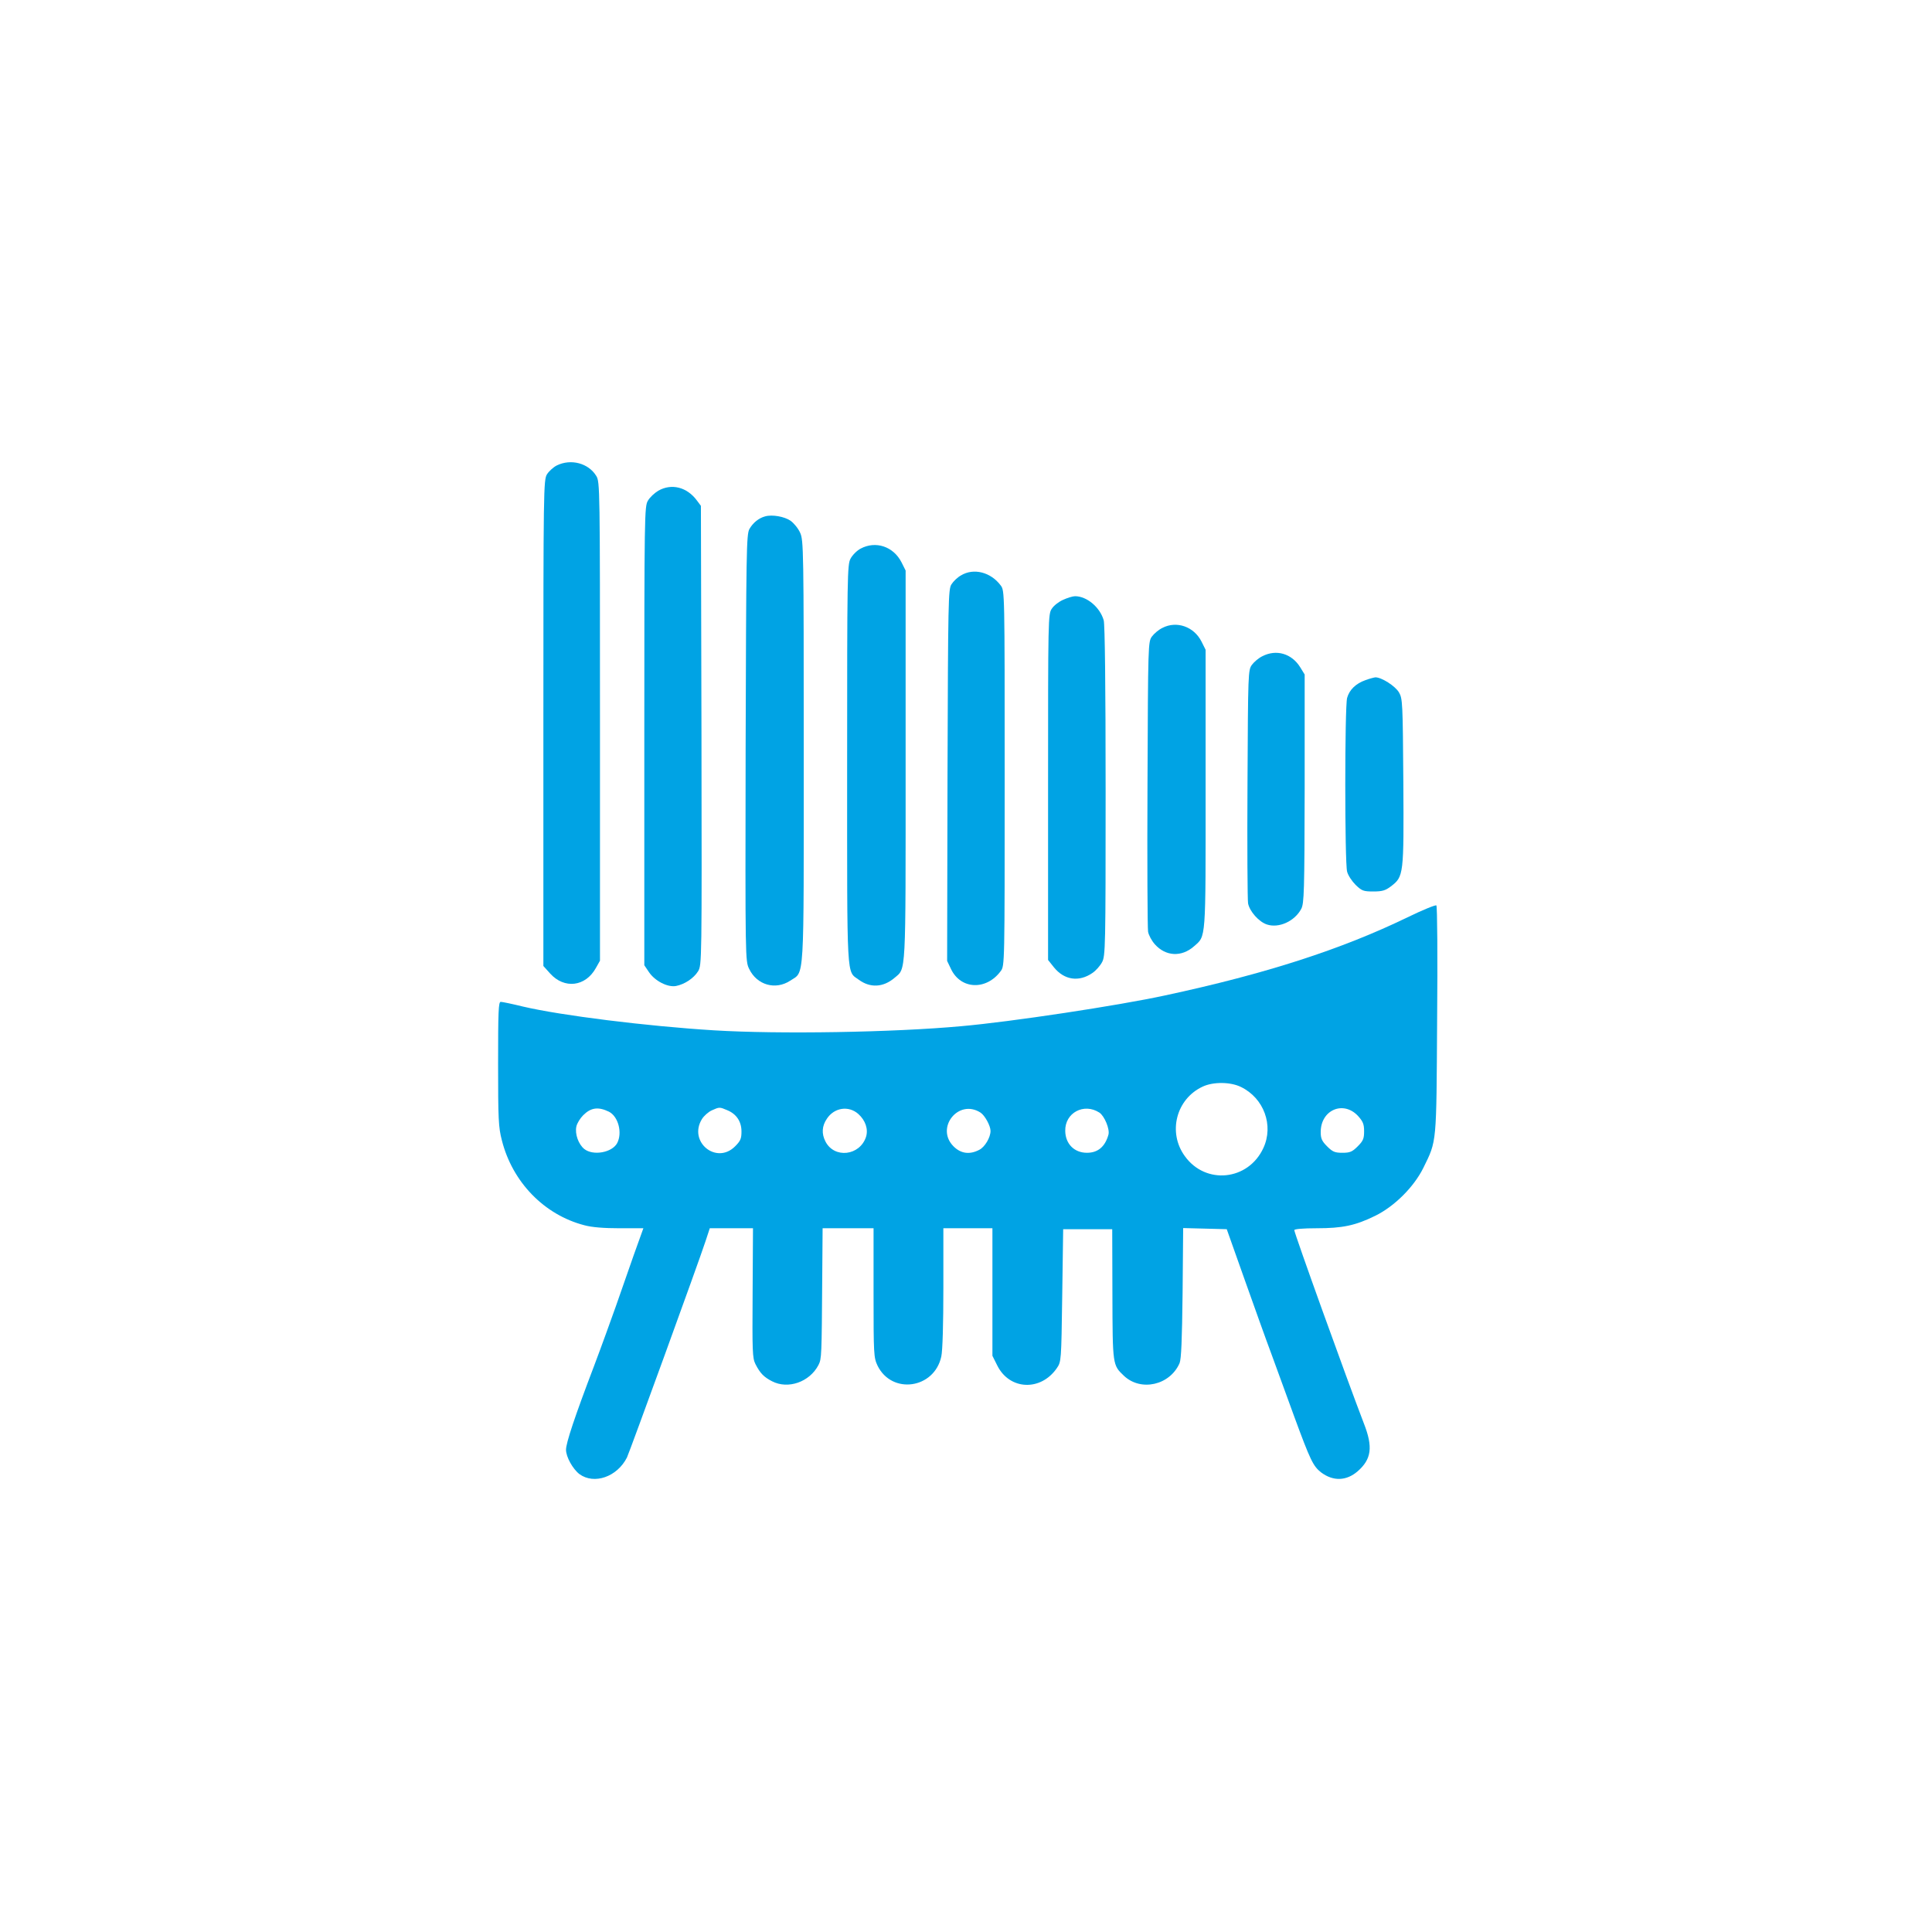 <?xml version="1.0" standalone="no"?>
<!DOCTYPE svg PUBLIC "-//W3C//DTD SVG 20010904//EN"
 "http://www.w3.org/TR/2001/REC-SVG-20010904/DTD/svg10.dtd">
<svg version="1.0" xmlns="http://www.w3.org/2000/svg"
 width="1024pt" height="1024pt" viewBox="0 0 1024 1024"
 preserveAspectRatio="xMidYMid meet">

<g transform="translate(0,1024) scale(0.1,-0.1)"
fill="#00a3e4" stroke="none">
<path d="M2951 7773 c-18 -9 -42 -31 -52 -47 -18 -30 -19 -79 -19 -1318 l0
-1288 36 -40 c75 -83 187 -70 242 29 l22 39 0 1268 c0 1249 0 1270 -20 1302
-41 67 -134 92 -209 55z"/>
<path d="M3489 7639 c-20 -12 -45 -35 -55 -53 -18 -30 -19 -70 -19 -1247 l0
-1215 25 -37 c32 -47 99 -81 143 -73 46 9 94 41 117 78 20 33 20 50 18 1250
l-3 1217 -21 28 c-53 72 -135 92 -205 52z"/>
<path d="M4055 7503 c-34 -9 -65 -35 -83 -67 -16 -29 -17 -120 -20 -1160 -2
-1128 -2 -1129 19 -1172 41 -85 139 -113 217 -62 77 52 72 -37 72 1215 0 1069
-1 1120 -19 1159 -10 23 -33 51 -51 64 -32 22 -97 34 -135 23z"/>
<path d="M4561 7332 c-19 -10 -43 -34 -53 -53 -17 -32 -18 -86 -18 -1092 0
-1166 -4 -1091 62 -1140 60 -44 129 -41 189 10 62 53 59 -4 59 1126 l0 1033
-22 44 c-43 84 -137 115 -217 72z"/>
<path d="M5093 7190 c-18 -10 -40 -31 -50 -47 -17 -26 -18 -82 -21 -1012 l-2
-984 21 -44 c52 -108 187 -113 263 -10 21 28 21 30 21 1022 0 992 0 994 -21
1022 -53 71 -144 94 -211 53z"/>
<path d="M5635 7061 c-23 -10 -50 -31 -60 -47 -20 -28 -20 -52 -20 -946 l0
-916 31 -39 c55 -68 133 -79 204 -30 18 12 41 38 51 57 18 33 19 77 19 905 0
568 -4 883 -10 907 -20 70 -90 128 -152 128 -13 0 -41 -9 -63 -19z"/>
<path d="M6161 6912 c-19 -9 -44 -30 -55 -45 -21 -28 -21 -38 -24 -780 -2
-414 0 -767 3 -785 3 -18 19 -48 36 -67 57 -64 141 -69 207 -11 65 57 62 22
62 834 l0 738 -22 44 c-40 79 -132 111 -207 72z"/>
<path d="M6691 6762 c-19 -9 -44 -30 -55 -45 -21 -28 -21 -40 -24 -630 -2
-331 0 -617 3 -635 8 -42 57 -98 100 -112 63 -21 147 17 182 83 15 29 17 90
18 637 l0 605 -24 39 c-45 72 -126 96 -200 58z"/>
<path d="M7237 6635 c-51 -18 -85 -51 -97 -94 -13 -48 -13 -874 0 -921 5 -20
26 -51 45 -70 33 -32 42 -35 94 -35 47 0 64 5 93 27 68 52 69 59 66 553 -3
421 -4 442 -23 475 -20 34 -92 80 -125 80 -8 -1 -32 -7 -53 -15z"/>
<path d="M7460 5378 c-351 -170 -749 -299 -1285 -414 -249 -54 -817 -140
-1080 -163 -359 -33 -966 -43 -1310 -22 -358 22 -813 79 -1013 126 -57 14
-110 25 -118 25 -12 0 -14 -51 -14 -328 0 -295 2 -337 20 -406 56 -222 225
-395 437 -450 40 -11 105 -16 187 -16 l126 0 -51 -142 c-28 -79 -70 -201 -95
-272 -25 -70 -76 -212 -115 -315 -104 -273 -149 -409 -149 -445 0 -38 36 -102
71 -129 78 -57 200 -15 252 88 15 32 379 1032 417 1148 l22 67 115 0 114 0 -2
-342 c-2 -313 -1 -346 15 -378 25 -49 45 -69 88 -91 85 -44 199 -4 246 86 17
33 17 48 20 463 l2 262 135 0 135 0 0 -342 c0 -329 1 -343 21 -386 76 -155
301 -123 338 48 7 31 11 176 11 365 l0 315 130 0 130 0 0 -338 0 -338 26 -52
c65 -130 230 -137 315 -14 24 35 24 36 29 386 l5 351 130 0 130 0 1 -345 c1
-377 1 -375 61 -432 90 -85 244 -50 295 67 9 22 13 122 16 373 l3 343 116 -3
115 -3 94 -265 c52 -146 116 -326 144 -400 27 -74 81 -222 120 -329 85 -231
100 -262 142 -295 64 -48 134 -46 194 6 73 64 82 128 33 253 -92 239 -369
1009 -369 1025 0 6 47 10 118 10 137 0 205 14 311 66 102 50 205 153 255 254
72 147 69 120 73 784 3 329 1 602 -4 607 -4 4 -73 -24 -153 -63z m-883 -899
c122 -59 175 -204 119 -324 -80 -173 -306 -196 -416 -43 -92 126 -46 304 95
369 56 26 147 25 202 -2z m-3350 -131 c50 -25 73 -112 44 -167 -27 -50 -127
-68 -174 -31 -31 25 -51 80 -42 120 4 17 20 43 36 59 41 41 80 46 136 19z
m627 8 c49 -20 76 -60 76 -113 0 -38 -5 -50 -34 -79 -99 -99 -249 24 -176 144
11 18 35 39 53 47 40 18 41 18 81 1z m695 -20 c38 -34 54 -81 41 -122 -33
-100 -168 -116 -215 -24 -21 41 -19 82 8 121 39 59 115 70 166 25z m648 7 c23
-15 53 -70 53 -97 0 -35 -30 -85 -59 -100 -51 -27 -98 -21 -137 18 -98 98 26
254 143 179z m630 0 c27 -18 56 -88 48 -117 -18 -64 -56 -96 -114 -96 -67 0
-114 47 -115 116 -2 96 99 150 181 97z m1371 -18 c26 -29 32 -43 32 -81 0 -39
-5 -51 -34 -80 -29 -29 -41 -34 -81 -34 -40 0 -52 5 -81 34 -28 28 -34 42 -34
76 0 117 120 169 198 85z"/>
</g>
</svg>
